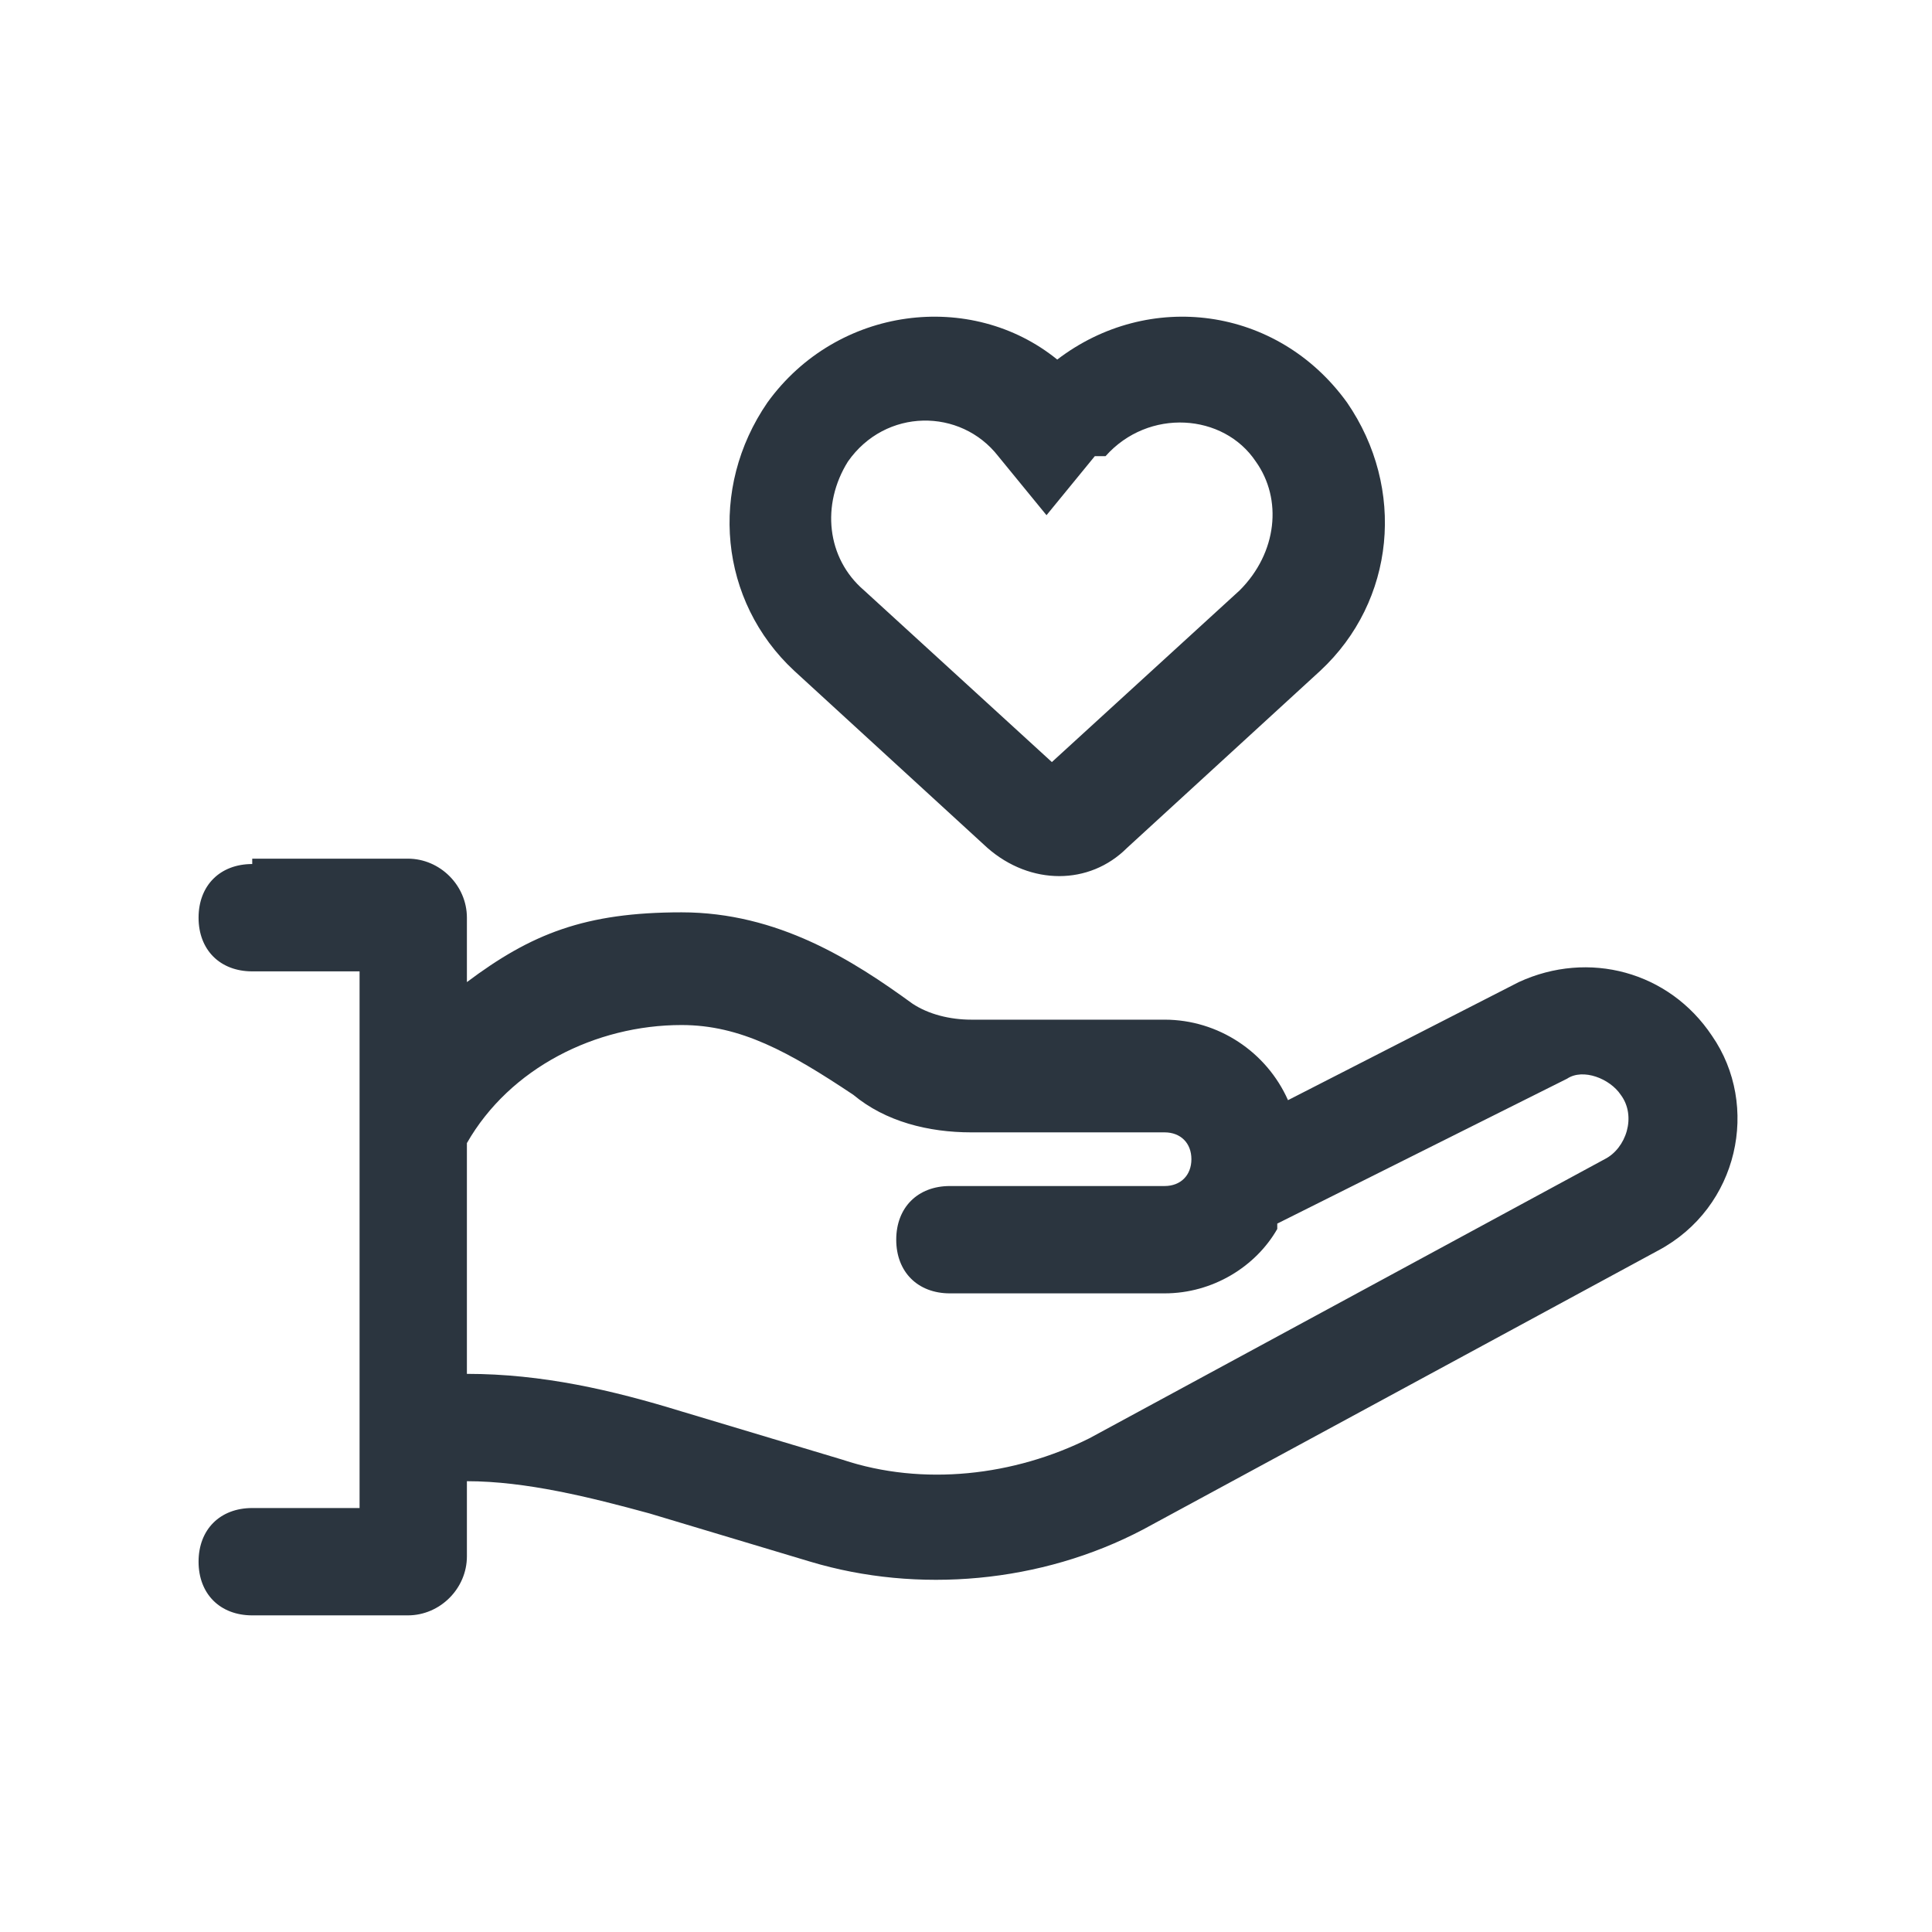 <?xml version="1.0" encoding="UTF-8"?>
<svg id="_Слой_1" data-name="Слой_1" xmlns="http://www.w3.org/2000/svg" version="1.1" viewBox="0 0 36 36">
  <!-- Generator: Adobe Illustrator 29.3.1, SVG Export Plug-In . SVG Version: 2.1.0 Build 151)  -->
  <defs>
    <style>
      .st0 {
        fill: #2b353f;
        fill-rule: evenodd;
      }
    </style>
  </defs>
  <path class="st0" d="M20.6,8.5c.8-.9,2.2-.8,2.8.1.5.7.4,1.7-.3,2.4l-3.5,3.2-3.5-3.2c-.7-.6-.8-1.6-.3-2.4.7-1,2.1-1,2.8-.1l.9,1.1.9-1.1ZM19.7,6.7c1.7-1.3,4.1-1,5.4.8,1.1,1.6.9,3.7-.5,5l-3.6,3.3c-.7.7-1.8.7-2.6,0l-3.6-3.3c-1.4-1.3-1.6-3.4-.5-5,1.3-1.8,3.8-2.1,5.4-.8ZM4.7,16.1c-.6,0-1,.4-1,1s.4,1,1,1h2v3h0v7h-2c-.6,0-1,.4-1,1s.4,1,1,1h2.9c.6,0,1.1-.5,1.1-1.1v-1.4c1.1,0,2.3.3,3.4.6l3,.9c2,.6,4.3.4,6.2-.6l9.6-5.2c1.5-.8,1.9-2.7,1-4-.8-1.2-2.3-1.6-3.6-1l-4.3,2.2c-.4-.9-1.3-1.5-2.3-1.5h-3.6c-.4,0-.8-.1-1.1-.3-1.1-.8-2.5-1.7-4.3-1.7s-2.8.4-4,1.3v-1.2c0-.6-.5-1.1-1.1-1.1h-2.9ZM23.8,22.9c-.4.7-1.2,1.2-2.1,1.2h-4c-.6,0-1-.4-1-1s.4-1,1-1h4c.3,0,.5-.2.5-.5s-.2-.5-.5-.5h-3.6c-.8,0-1.6-.2-2.2-.7-1.2-.8-2.1-1.3-3.2-1.3-1.6,0-3.2.8-4,2.2v4.3c1.4,0,2.7.3,4,.7l3,.9c1.5.5,3.2.3,4.6-.4l9.6-5.2c.4-.2.6-.8.3-1.2-.2-.3-.7-.5-1-.3l-5.4,2.7Z"/>
</svg>